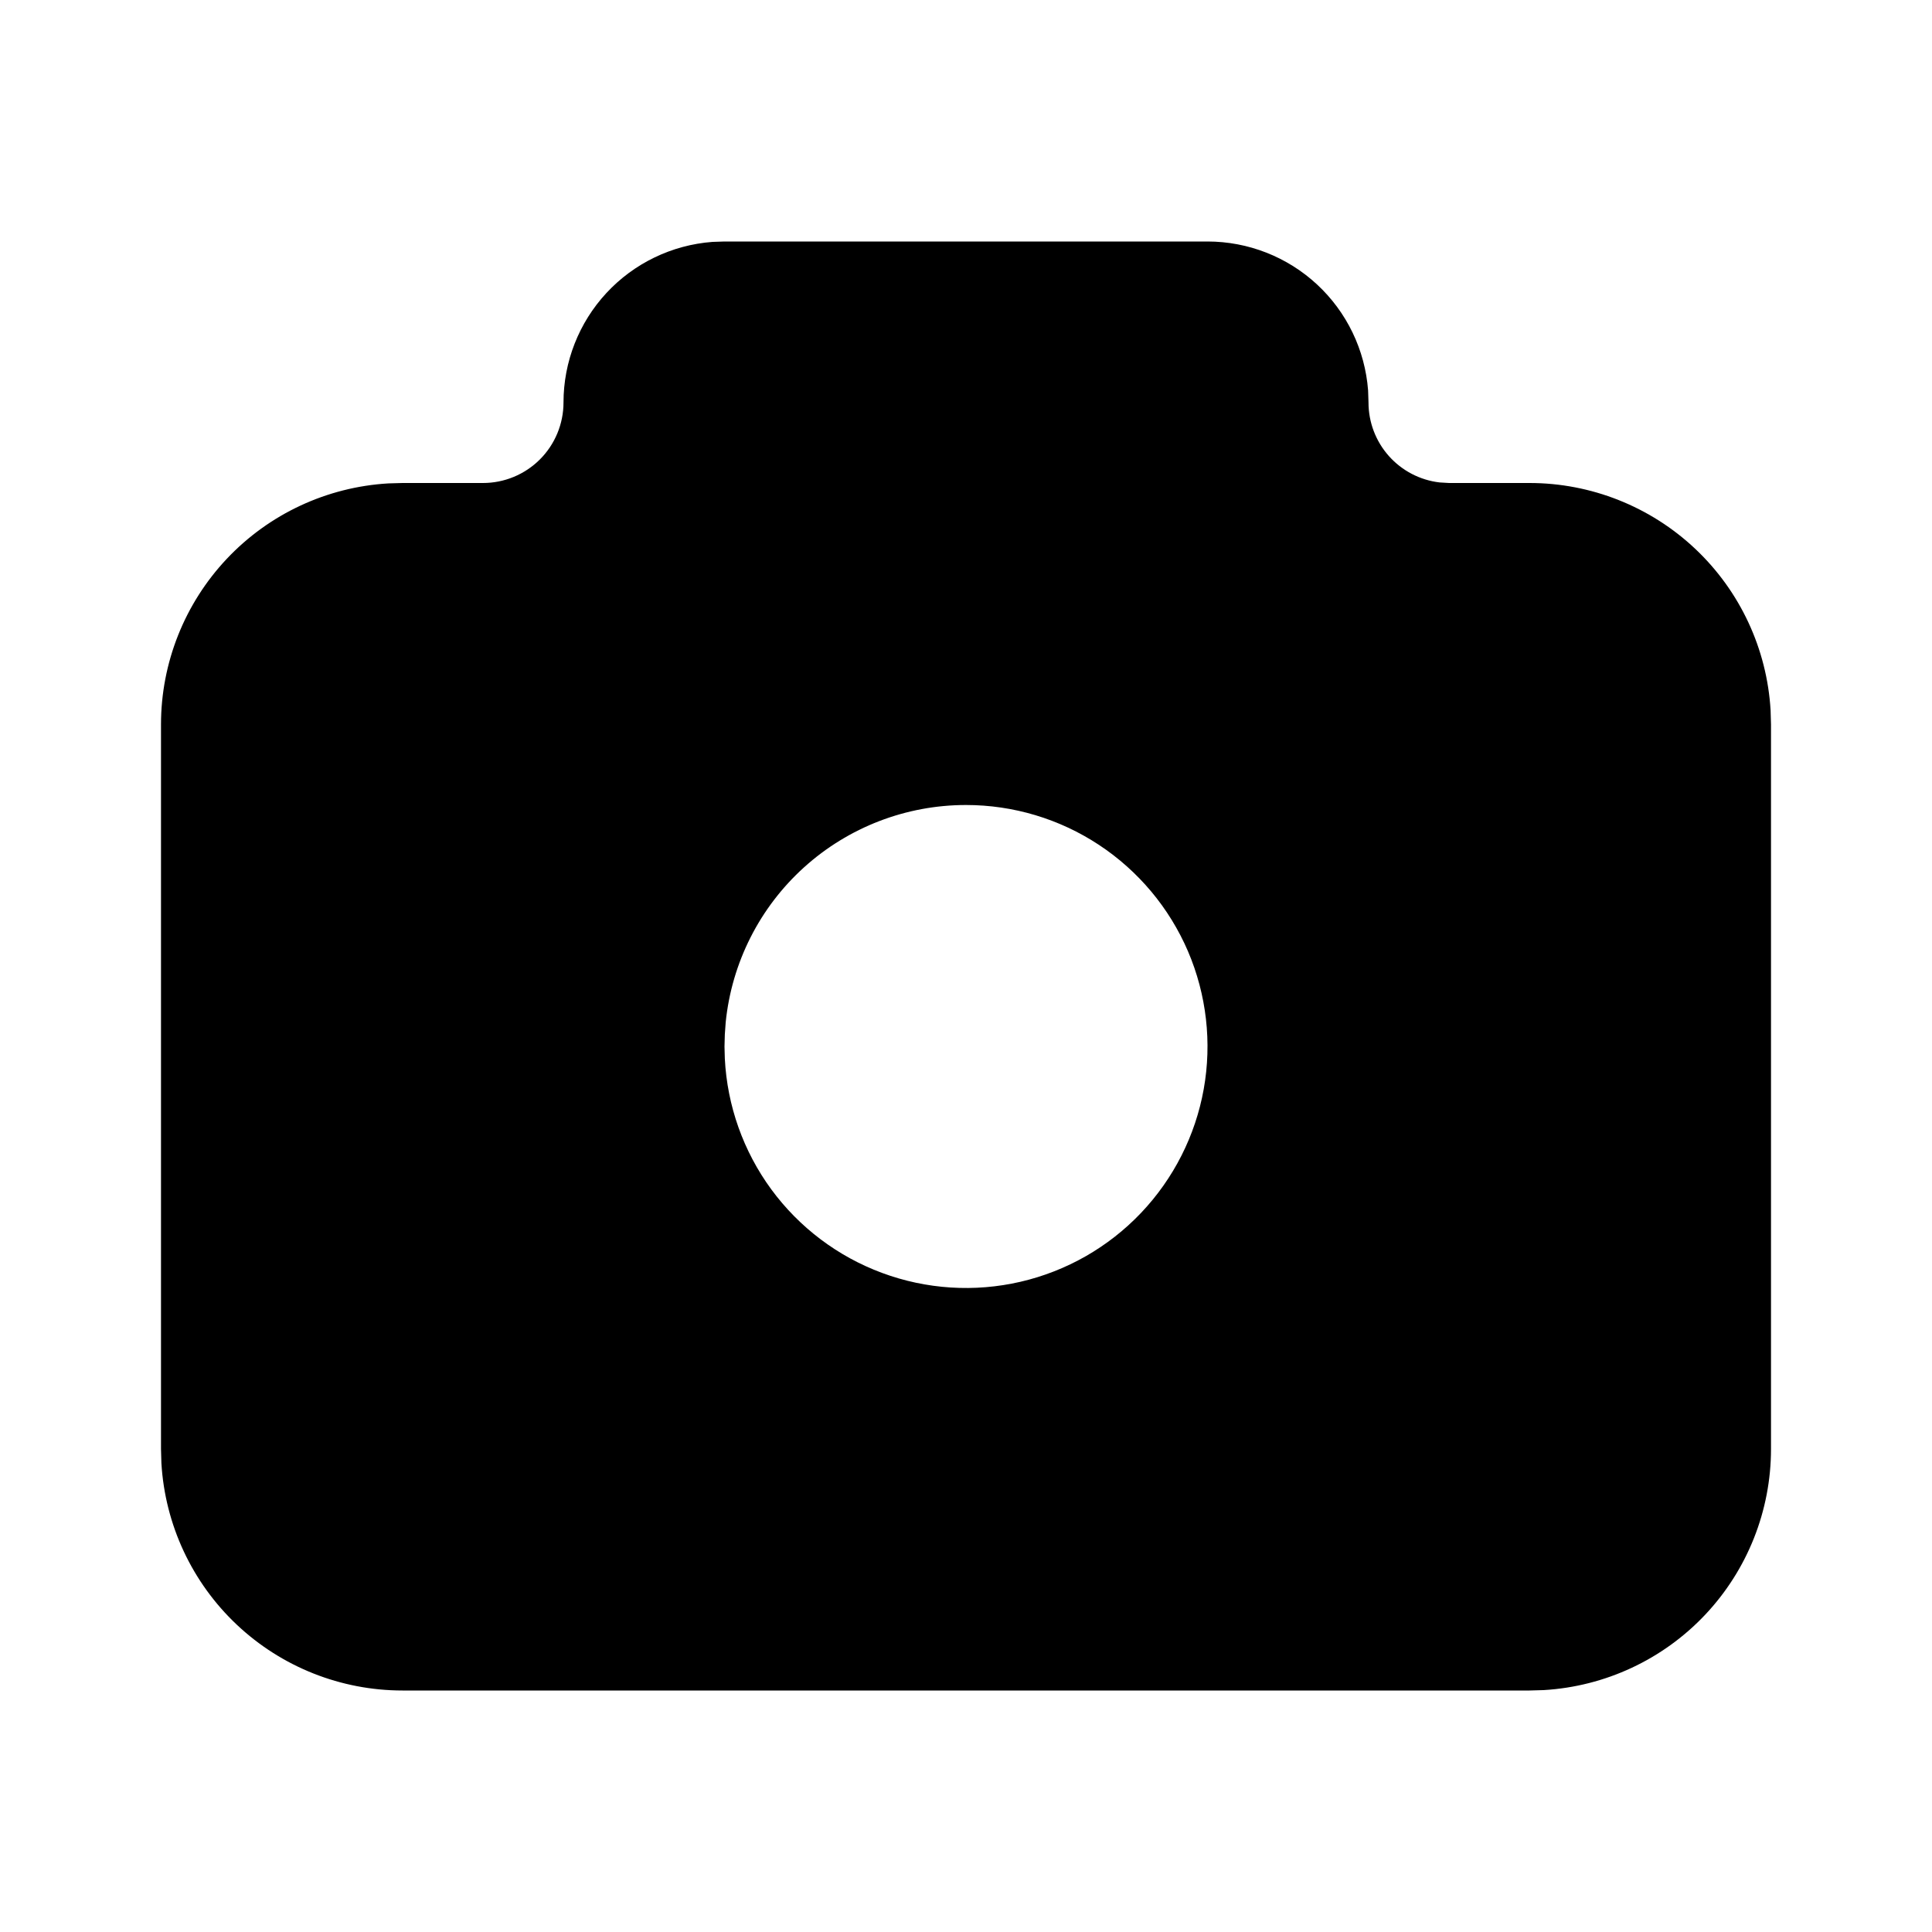 <svg width="48" height="48" viewBox="0 0 48 48" fill="none" xmlns="http://www.w3.org/2000/svg">
<path d="M30 6C31.009 6 31.981 6.381 32.721 7.067C33.461 7.753 33.914 8.694 33.99 9.7L34 10C34 10.49 34.18 10.963 34.505 11.329C34.831 11.695 35.279 11.929 35.766 11.986L36 12H38C39.53 12 41.003 12.585 42.117 13.635C43.23 14.684 43.9 16.12 43.99 17.648L44 18V36C44 37.53 43.415 39.003 42.365 40.117C41.316 41.23 39.88 41.9 38.352 41.99L38 42H10C8.47 42 6.997 41.415 5.883 40.365C4.77 39.316 4.1 37.88 4.01 36.352L4 36V18C4 16.47 4.585 14.997 5.635 13.883C6.684 12.77 8.12 12.1 9.648 12.01L10 12H12C12.53 12 13.039 11.789 13.414 11.414C13.789 11.039 14 10.53 14 10C14 8.991 14.381 8.019 15.067 7.279C15.753 6.539 16.694 6.086 17.7 6.01L18 6H30ZM24 20C22.513 20 21.079 20.552 19.976 21.549C18.873 22.546 18.18 23.917 18.03 25.396L18.008 25.7L18 26L18.008 26.3C18.067 27.473 18.468 28.602 19.162 29.549C19.857 30.495 20.813 31.217 21.914 31.625C23.015 32.034 24.211 32.11 25.355 31.845C26.498 31.58 27.539 30.986 28.348 30.135C29.157 29.284 29.699 28.215 29.906 27.06C30.113 25.904 29.977 24.713 29.515 23.634C29.052 22.556 28.282 21.636 27.302 20.99C26.322 20.344 25.174 20 24 20Z" fill="black"/>
</svg>
